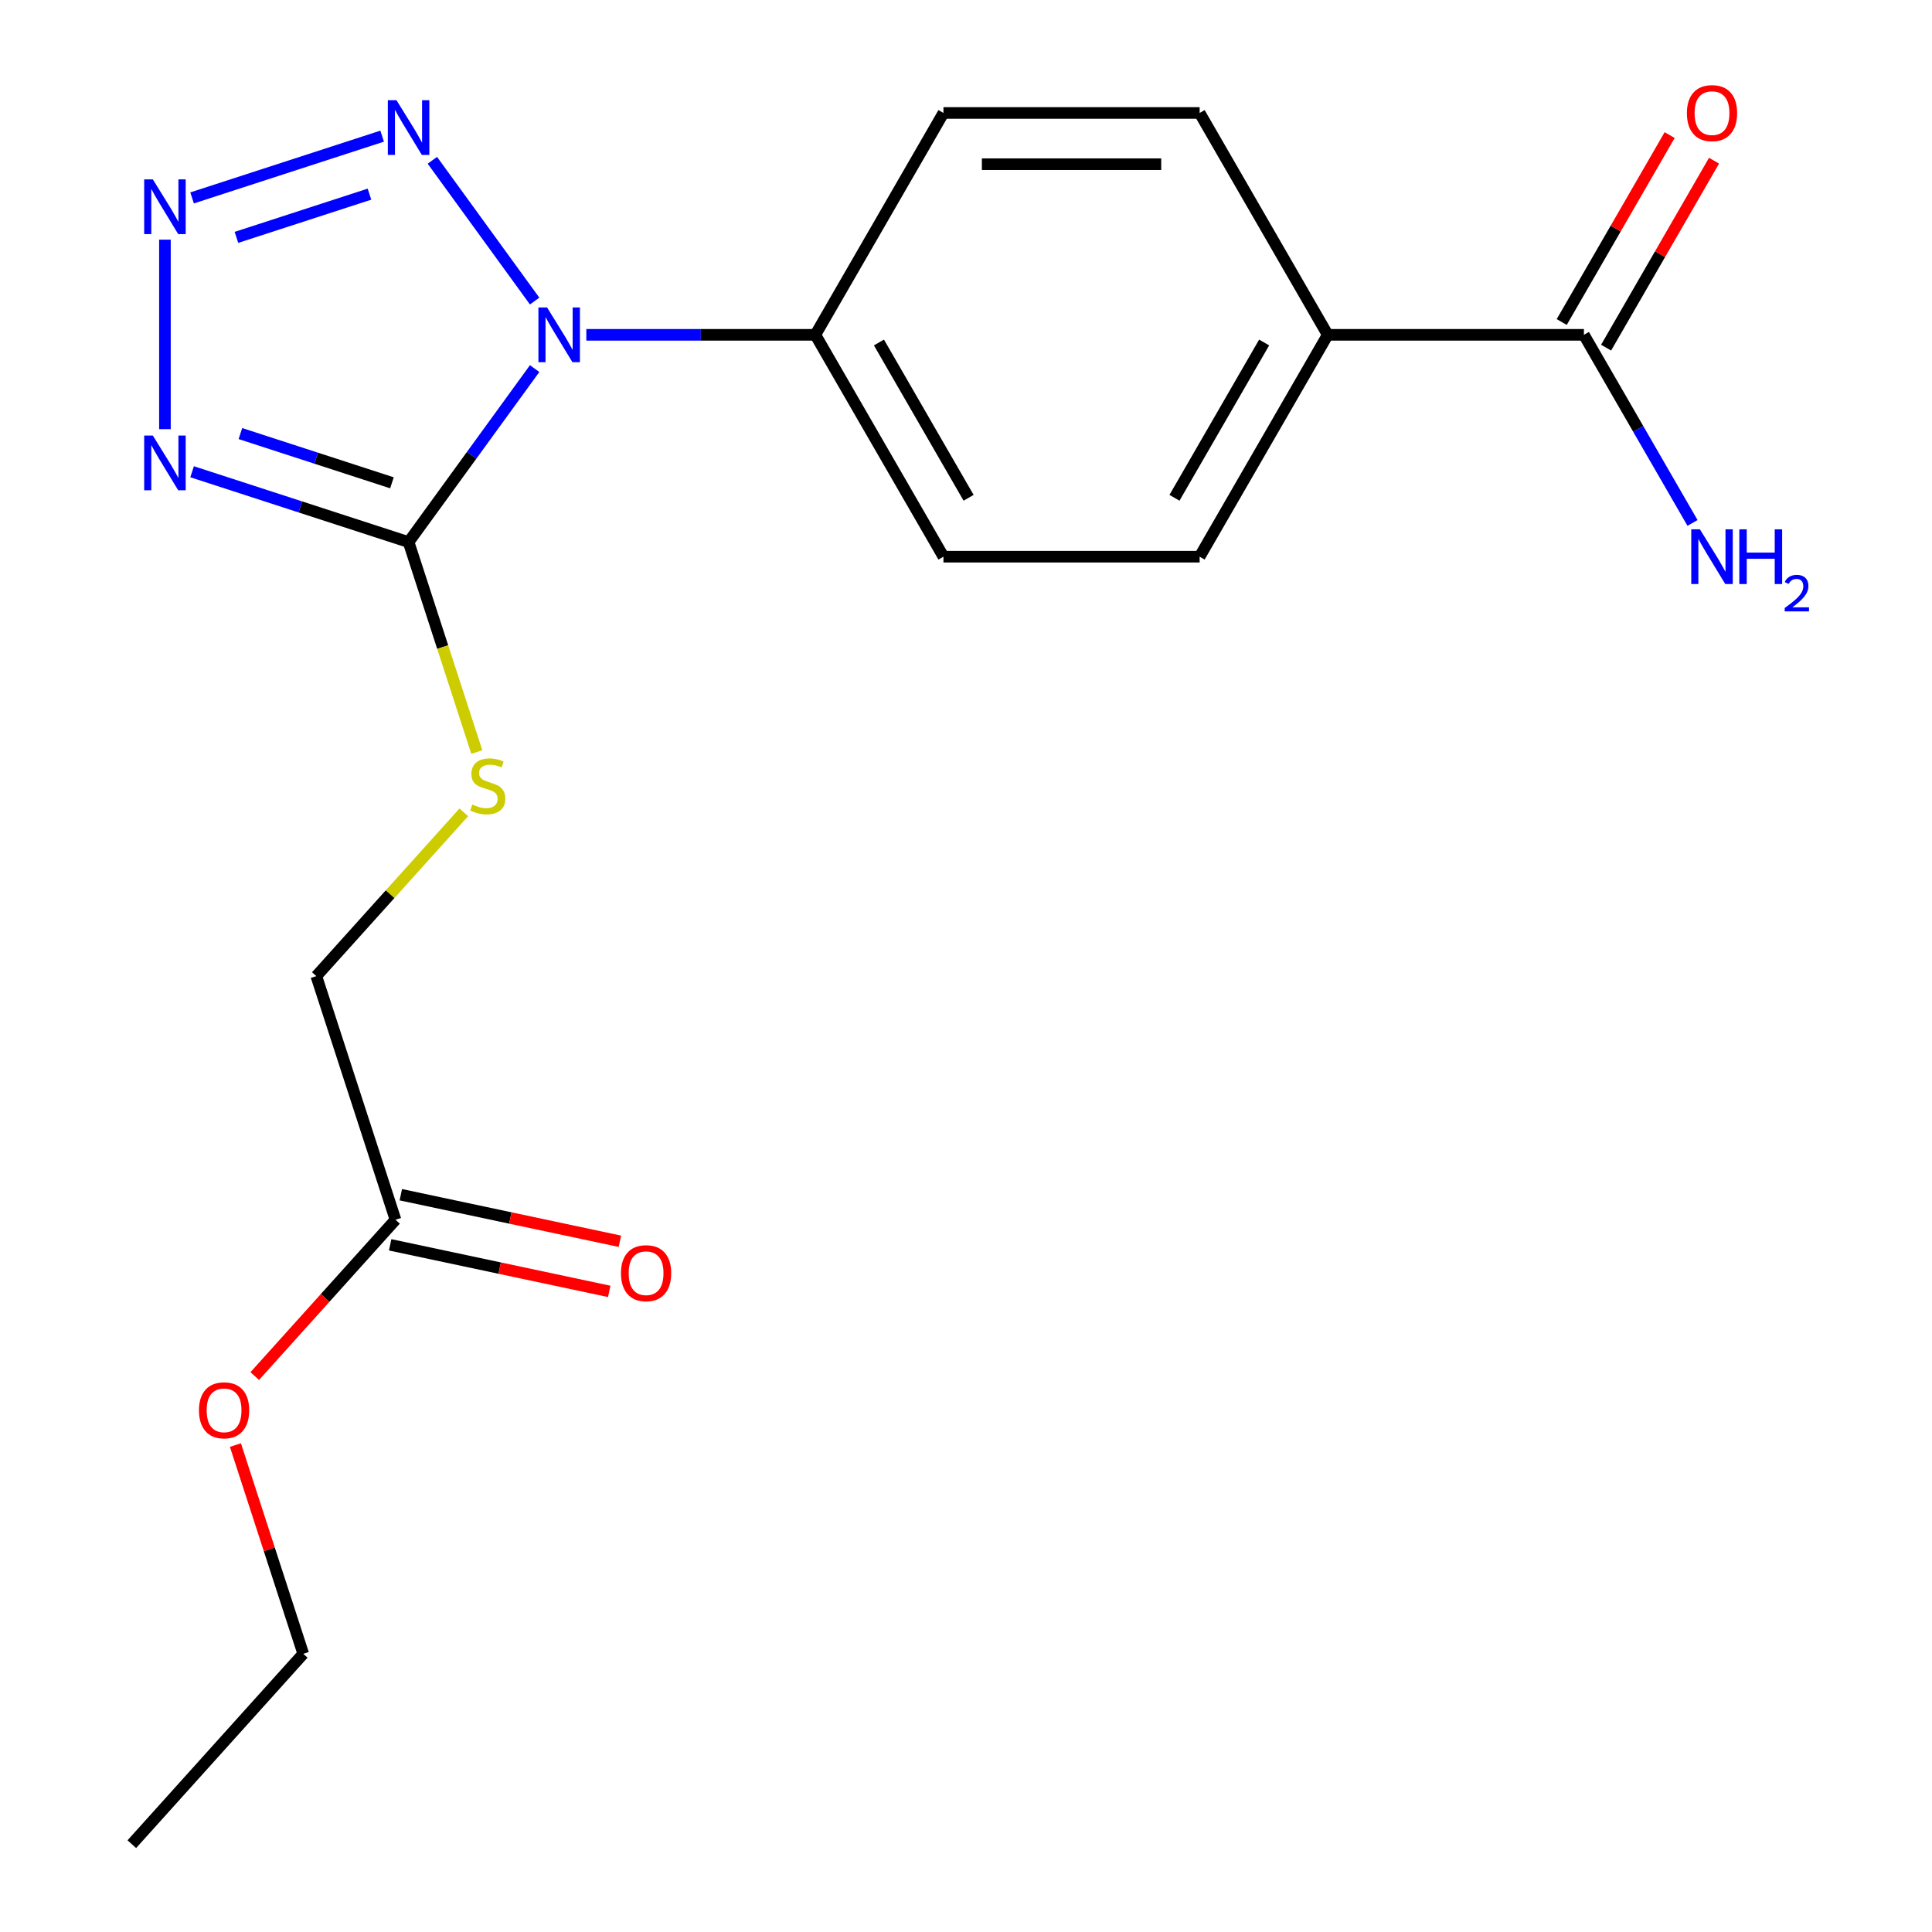 <?xml version='1.0' encoding='iso-8859-1'?>
<svg version='1.1' baseProfile='full'
              xmlns='http://www.w3.org/2000/svg'
                      xmlns:rdkit='http://www.rdkit.org/xml'
                      xmlns:xlink='http://www.w3.org/1999/xlink'
                  xml:space='preserve'
width='1000px' height='1000px' viewBox='0 0 1000 1000'>
<!-- END OF HEADER -->
<rect style='opacity:1.0;fill:#FFFFFF;stroke:none' width='1000' height='1000' x='0' y='0'> </rect>
<path class='bond-0' d='M 276.729,190.782 L 244.106,235.683' style='fill:none;fill-rule:evenodd;stroke:#0000FF;stroke-width:6px;stroke-linecap:butt;stroke-linejoin:miter;stroke-opacity:1' />
<path class='bond-0' d='M 244.106,235.683 L 211.484,280.584' style='fill:none;fill-rule:evenodd;stroke:#000000;stroke-width:6px;stroke-linecap:butt;stroke-linejoin:miter;stroke-opacity:1' />
<path class='bond-3' d='M 276.729,155.831 L 223.788,82.965' style='fill:none;fill-rule:evenodd;stroke:#0000FF;stroke-width:6px;stroke-linecap:butt;stroke-linejoin:miter;stroke-opacity:1' />
<path class='bond-5' d='M 303.48,173.307 L 362.753,173.307' style='fill:none;fill-rule:evenodd;stroke:#0000FF;stroke-width:6px;stroke-linecap:butt;stroke-linejoin:miter;stroke-opacity:1' />
<path class='bond-5' d='M 362.753,173.307 L 422.027,173.307' style='fill:none;fill-rule:evenodd;stroke:#000000;stroke-width:6px;stroke-linecap:butt;stroke-linejoin:miter;stroke-opacity:1' />
<path class='bond-1' d='M 211.484,280.584 L 155.455,262.379' style='fill:none;fill-rule:evenodd;stroke:#000000;stroke-width:6px;stroke-linecap:butt;stroke-linejoin:miter;stroke-opacity:1' />
<path class='bond-1' d='M 155.455,262.379 L 99.427,244.174' style='fill:none;fill-rule:evenodd;stroke:#0000FF;stroke-width:6px;stroke-linecap:butt;stroke-linejoin:miter;stroke-opacity:1' />
<path class='bond-1' d='M 202.87,249.9 L 163.651,237.157' style='fill:none;fill-rule:evenodd;stroke:#000000;stroke-width:6px;stroke-linecap:butt;stroke-linejoin:miter;stroke-opacity:1' />
<path class='bond-1' d='M 163.651,237.157 L 124.431,224.413' style='fill:none;fill-rule:evenodd;stroke:#0000FF;stroke-width:6px;stroke-linecap:butt;stroke-linejoin:miter;stroke-opacity:1' />
<path class='bond-4' d='M 211.484,280.584 L 229.139,334.922' style='fill:none;fill-rule:evenodd;stroke:#000000;stroke-width:6px;stroke-linecap:butt;stroke-linejoin:miter;stroke-opacity:1' />
<path class='bond-4' d='M 229.139,334.922 L 246.795,389.26' style='fill:none;fill-rule:evenodd;stroke:#CCCC00;stroke-width:6px;stroke-linecap:butt;stroke-linejoin:miter;stroke-opacity:1' />
<path class='bond-20' d='M 85.372,222.132 L 85.372,124.044' style='fill:none;fill-rule:evenodd;stroke:#0000FF;stroke-width:6px;stroke-linecap:butt;stroke-linejoin:miter;stroke-opacity:1' />
<path class='bond-2' d='M 99.427,102.439 L 197.798,70.476' style='fill:none;fill-rule:evenodd;stroke:#0000FF;stroke-width:6px;stroke-linecap:butt;stroke-linejoin:miter;stroke-opacity:1' />
<path class='bond-2' d='M 122.378,122.867 L 191.238,100.493' style='fill:none;fill-rule:evenodd;stroke:#0000FF;stroke-width:6px;stroke-linecap:butt;stroke-linejoin:miter;stroke-opacity:1' />
<path class='bond-15' d='M 240.065,420.461 L 201.898,462.849' style='fill:none;fill-rule:evenodd;stroke:#CCCC00;stroke-width:6px;stroke-linecap:butt;stroke-linejoin:miter;stroke-opacity:1' />
<path class='bond-15' d='M 201.898,462.849 L 163.732,505.238' style='fill:none;fill-rule:evenodd;stroke:#000000;stroke-width:6px;stroke-linecap:butt;stroke-linejoin:miter;stroke-opacity:1' />
<path class='bond-11' d='M 422.027,173.307 L 488.328,58.47' style='fill:none;fill-rule:evenodd;stroke:#000000;stroke-width:6px;stroke-linecap:butt;stroke-linejoin:miter;stroke-opacity:1' />
<path class='bond-12' d='M 422.027,173.307 L 488.328,288.143' style='fill:none;fill-rule:evenodd;stroke:#000000;stroke-width:6px;stroke-linecap:butt;stroke-linejoin:miter;stroke-opacity:1' />
<path class='bond-12' d='M 454.939,177.272 L 501.35,257.657' style='fill:none;fill-rule:evenodd;stroke:#000000;stroke-width:6px;stroke-linecap:butt;stroke-linejoin:miter;stroke-opacity:1' />
<path class='bond-6' d='M 819.832,173.307 L 687.23,173.307' style='fill:none;fill-rule:evenodd;stroke:#000000;stroke-width:6px;stroke-linecap:butt;stroke-linejoin:miter;stroke-opacity:1' />
<path class='bond-9' d='M 831.315,179.937 L 859.248,131.556' style='fill:none;fill-rule:evenodd;stroke:#000000;stroke-width:6px;stroke-linecap:butt;stroke-linejoin:miter;stroke-opacity:1' />
<path class='bond-9' d='M 859.248,131.556 L 887.181,83.175' style='fill:none;fill-rule:evenodd;stroke:#FF0000;stroke-width:6px;stroke-linecap:butt;stroke-linejoin:miter;stroke-opacity:1' />
<path class='bond-9' d='M 808.348,166.676 L 836.281,118.296' style='fill:none;fill-rule:evenodd;stroke:#000000;stroke-width:6px;stroke-linecap:butt;stroke-linejoin:miter;stroke-opacity:1' />
<path class='bond-9' d='M 836.281,118.296 L 864.213,69.915' style='fill:none;fill-rule:evenodd;stroke:#FF0000;stroke-width:6px;stroke-linecap:butt;stroke-linejoin:miter;stroke-opacity:1' />
<path class='bond-16' d='M 819.832,173.307 L 847.938,221.987' style='fill:none;fill-rule:evenodd;stroke:#000000;stroke-width:6px;stroke-linecap:butt;stroke-linejoin:miter;stroke-opacity:1' />
<path class='bond-16' d='M 847.938,221.987 L 876.043,270.668' style='fill:none;fill-rule:evenodd;stroke:#0000FF;stroke-width:6px;stroke-linecap:butt;stroke-linejoin:miter;stroke-opacity:1' />
<path class='bond-7' d='M 687.23,173.307 L 620.929,288.143' style='fill:none;fill-rule:evenodd;stroke:#000000;stroke-width:6px;stroke-linecap:butt;stroke-linejoin:miter;stroke-opacity:1' />
<path class='bond-7' d='M 654.318,177.272 L 607.907,257.657' style='fill:none;fill-rule:evenodd;stroke:#000000;stroke-width:6px;stroke-linecap:butt;stroke-linejoin:miter;stroke-opacity:1' />
<path class='bond-21' d='M 687.23,173.307 L 620.929,58.47' style='fill:none;fill-rule:evenodd;stroke:#000000;stroke-width:6px;stroke-linecap:butt;stroke-linejoin:miter;stroke-opacity:1' />
<path class='bond-8' d='M 204.708,631.349 L 163.732,505.238' style='fill:none;fill-rule:evenodd;stroke:#000000;stroke-width:6px;stroke-linecap:butt;stroke-linejoin:miter;stroke-opacity:1' />
<path class='bond-10' d='M 201.951,644.32 L 258.646,656.37' style='fill:none;fill-rule:evenodd;stroke:#000000;stroke-width:6px;stroke-linecap:butt;stroke-linejoin:miter;stroke-opacity:1' />
<path class='bond-10' d='M 258.646,656.37 L 315.34,668.421' style='fill:none;fill-rule:evenodd;stroke:#FF0000;stroke-width:6px;stroke-linecap:butt;stroke-linejoin:miter;stroke-opacity:1' />
<path class='bond-10' d='M 207.465,618.379 L 264.16,630.43' style='fill:none;fill-rule:evenodd;stroke:#000000;stroke-width:6px;stroke-linecap:butt;stroke-linejoin:miter;stroke-opacity:1' />
<path class='bond-10' d='M 264.16,630.43 L 320.854,642.48' style='fill:none;fill-rule:evenodd;stroke:#FF0000;stroke-width:6px;stroke-linecap:butt;stroke-linejoin:miter;stroke-opacity:1' />
<path class='bond-17' d='M 204.708,631.349 L 168.284,671.803' style='fill:none;fill-rule:evenodd;stroke:#000000;stroke-width:6px;stroke-linecap:butt;stroke-linejoin:miter;stroke-opacity:1' />
<path class='bond-17' d='M 168.284,671.803 L 131.859,712.256' style='fill:none;fill-rule:evenodd;stroke:#FF0000;stroke-width:6px;stroke-linecap:butt;stroke-linejoin:miter;stroke-opacity:1' />
<path class='bond-14' d='M 488.328,58.47 L 620.929,58.47' style='fill:none;fill-rule:evenodd;stroke:#000000;stroke-width:6px;stroke-linecap:butt;stroke-linejoin:miter;stroke-opacity:1' />
<path class='bond-14' d='M 508.218,84.99 L 601.039,84.99' style='fill:none;fill-rule:evenodd;stroke:#000000;stroke-width:6px;stroke-linecap:butt;stroke-linejoin:miter;stroke-opacity:1' />
<path class='bond-13' d='M 488.328,288.143 L 620.929,288.143' style='fill:none;fill-rule:evenodd;stroke:#000000;stroke-width:6px;stroke-linecap:butt;stroke-linejoin:miter;stroke-opacity:1' />
<path class='bond-18' d='M 121.853,747.967 L 139.405,801.985' style='fill:none;fill-rule:evenodd;stroke:#FF0000;stroke-width:6px;stroke-linecap:butt;stroke-linejoin:miter;stroke-opacity:1' />
<path class='bond-18' d='M 139.405,801.985 L 156.956,856.003' style='fill:none;fill-rule:evenodd;stroke:#000000;stroke-width:6px;stroke-linecap:butt;stroke-linejoin:miter;stroke-opacity:1' />
<path class='bond-19' d='M 156.956,856.003 L 68.229,954.545' style='fill:none;fill-rule:evenodd;stroke:#000000;stroke-width:6px;stroke-linecap:butt;stroke-linejoin:miter;stroke-opacity:1' />
<path  class='atom-0' d='M 283.165 159.147
L 292.445 174.147
Q 293.365 175.627, 294.845 178.307
Q 296.325 180.987, 296.405 181.147
L 296.405 159.147
L 300.165 159.147
L 300.165 187.467
L 296.285 187.467
L 286.325 171.067
Q 285.165 169.147, 283.925 166.947
Q 282.725 164.747, 282.365 164.067
L 282.365 187.467
L 278.685 187.467
L 278.685 159.147
L 283.165 159.147
' fill='#0000FF'/>
<path  class='atom-2' d='M 79.112 225.447
L 88.392 240.447
Q 89.312 241.927, 90.792 244.607
Q 92.272 247.287, 92.352 247.447
L 92.352 225.447
L 96.112 225.447
L 96.112 253.767
L 92.232 253.767
L 82.272 237.367
Q 81.112 235.447, 79.872 233.247
Q 78.672 231.047, 78.312 230.367
L 78.312 253.767
L 74.632 253.767
L 74.632 225.447
L 79.112 225.447
' fill='#0000FF'/>
<path  class='atom-3' d='M 79.112 92.846
L 88.392 107.846
Q 89.312 109.326, 90.792 112.006
Q 92.272 114.686, 92.352 114.846
L 92.352 92.846
L 96.112 92.846
L 96.112 121.166
L 92.232 121.166
L 82.272 104.766
Q 81.112 102.846, 79.872 100.646
Q 78.672 98.446, 78.312 97.766
L 78.312 121.166
L 74.632 121.166
L 74.632 92.846
L 79.112 92.846
' fill='#0000FF'/>
<path  class='atom-4' d='M 205.224 51.87
L 214.504 66.87
Q 215.424 68.35, 216.904 71.029
Q 218.384 73.71, 218.464 73.87
L 218.464 51.87
L 222.224 51.87
L 222.224 80.189
L 218.344 80.189
L 208.384 63.789
Q 207.224 61.87, 205.984 59.669
Q 204.784 57.469, 204.424 56.789
L 204.424 80.189
L 200.744 80.189
L 200.744 51.87
L 205.224 51.87
' fill='#0000FF'/>
<path  class='atom-5' d='M 244.46 416.415
Q 244.78 416.535, 246.1 417.095
Q 247.42 417.655, 248.86 418.015
Q 250.34 418.335, 251.78 418.335
Q 254.46 418.335, 256.02 417.055
Q 257.58 415.735, 257.58 413.455
Q 257.58 411.895, 256.78 410.935
Q 256.02 409.975, 254.82 409.455
Q 253.62 408.935, 251.62 408.335
Q 249.1 407.575, 247.58 406.855
Q 246.1 406.135, 245.02 404.615
Q 243.98 403.095, 243.98 400.535
Q 243.98 396.975, 246.38 394.775
Q 248.82 392.575, 253.62 392.575
Q 256.9 392.575, 260.62 394.135
L 259.7 397.215
Q 256.3 395.815, 253.74 395.815
Q 250.98 395.815, 249.46 396.975
Q 247.94 398.095, 247.98 400.055
Q 247.98 401.575, 248.74 402.495
Q 249.54 403.415, 250.66 403.935
Q 251.82 404.455, 253.74 405.055
Q 256.3 405.855, 257.82 406.655
Q 259.34 407.455, 260.42 409.095
Q 261.54 410.695, 261.54 413.455
Q 261.54 417.375, 258.9 419.495
Q 256.3 421.575, 251.94 421.575
Q 249.42 421.575, 247.5 421.015
Q 245.62 420.495, 243.38 419.575
L 244.46 416.415
' fill='#CCCC00'/>
<path  class='atom-10' d='M 873.133 58.55
Q 873.133 51.75, 876.493 47.95
Q 879.853 44.15, 886.133 44.15
Q 892.413 44.15, 895.773 47.95
Q 899.133 51.75, 899.133 58.55
Q 899.133 65.43, 895.733 69.35
Q 892.333 73.23, 886.133 73.23
Q 879.893 73.23, 876.493 69.35
Q 873.133 65.47, 873.133 58.55
M 886.133 70.03
Q 890.453 70.03, 892.773 67.15
Q 895.133 64.23, 895.133 58.55
Q 895.133 52.99, 892.773 50.19
Q 890.453 47.35, 886.133 47.35
Q 881.813 47.35, 879.453 50.15
Q 877.133 52.95, 877.133 58.55
Q 877.133 64.27, 879.453 67.15
Q 881.813 70.03, 886.133 70.03
' fill='#FF0000'/>
<path  class='atom-11' d='M 321.412 658.999
Q 321.412 652.199, 324.772 648.399
Q 328.132 644.599, 334.412 644.599
Q 340.692 644.599, 344.052 648.399
Q 347.412 652.199, 347.412 658.999
Q 347.412 665.879, 344.012 669.799
Q 340.612 673.679, 334.412 673.679
Q 328.172 673.679, 324.772 669.799
Q 321.412 665.919, 321.412 658.999
M 334.412 670.479
Q 338.732 670.479, 341.052 667.599
Q 343.412 664.679, 343.412 658.999
Q 343.412 653.439, 341.052 650.639
Q 338.732 647.799, 334.412 647.799
Q 330.092 647.799, 327.732 650.599
Q 325.412 653.399, 325.412 658.999
Q 325.412 664.719, 327.732 667.599
Q 330.092 670.479, 334.412 670.479
' fill='#FF0000'/>
<path  class='atom-17' d='M 879.873 273.983
L 889.153 288.983
Q 890.073 290.463, 891.553 293.143
Q 893.033 295.823, 893.113 295.983
L 893.113 273.983
L 896.873 273.983
L 896.873 302.303
L 892.993 302.303
L 883.033 285.903
Q 881.873 283.983, 880.633 281.783
Q 879.433 279.583, 879.073 278.903
L 879.073 302.303
L 875.393 302.303
L 875.393 273.983
L 879.873 273.983
' fill='#0000FF'/>
<path  class='atom-17' d='M 900.273 273.983
L 904.113 273.983
L 904.113 286.023
L 918.593 286.023
L 918.593 273.983
L 922.433 273.983
L 922.433 302.303
L 918.593 302.303
L 918.593 289.223
L 904.113 289.223
L 904.113 302.303
L 900.273 302.303
L 900.273 273.983
' fill='#0000FF'/>
<path  class='atom-17' d='M 923.805 301.309
Q 924.492 299.541, 926.129 298.564
Q 927.765 297.561, 930.036 297.561
Q 932.861 297.561, 934.445 299.092
Q 936.029 300.623, 936.029 303.342
Q 936.029 306.114, 933.969 308.701
Q 931.937 311.289, 927.713 314.351
L 936.345 314.351
L 936.345 316.463
L 923.753 316.463
L 923.753 314.694
Q 927.237 312.213, 929.297 310.365
Q 931.382 308.517, 932.385 306.853
Q 933.389 305.19, 933.389 303.474
Q 933.389 301.679, 932.491 300.676
Q 931.593 299.673, 930.036 299.673
Q 928.531 299.673, 927.528 300.28
Q 926.525 300.887, 925.812 302.233
L 923.805 301.309
' fill='#0000FF'/>
<path  class='atom-18' d='M 102.98 729.971
Q 102.98 723.171, 106.34 719.371
Q 109.7 715.571, 115.98 715.571
Q 122.26 715.571, 125.62 719.371
Q 128.98 723.171, 128.98 729.971
Q 128.98 736.851, 125.58 740.771
Q 122.18 744.651, 115.98 744.651
Q 109.74 744.651, 106.34 740.771
Q 102.98 736.891, 102.98 729.971
M 115.98 741.451
Q 120.3 741.451, 122.62 738.571
Q 124.98 735.651, 124.98 729.971
Q 124.98 724.411, 122.62 721.611
Q 120.3 718.771, 115.98 718.771
Q 111.66 718.771, 109.3 721.571
Q 106.98 724.371, 106.98 729.971
Q 106.98 735.691, 109.3 738.571
Q 111.66 741.451, 115.98 741.451
' fill='#FF0000'/>
</svg>
